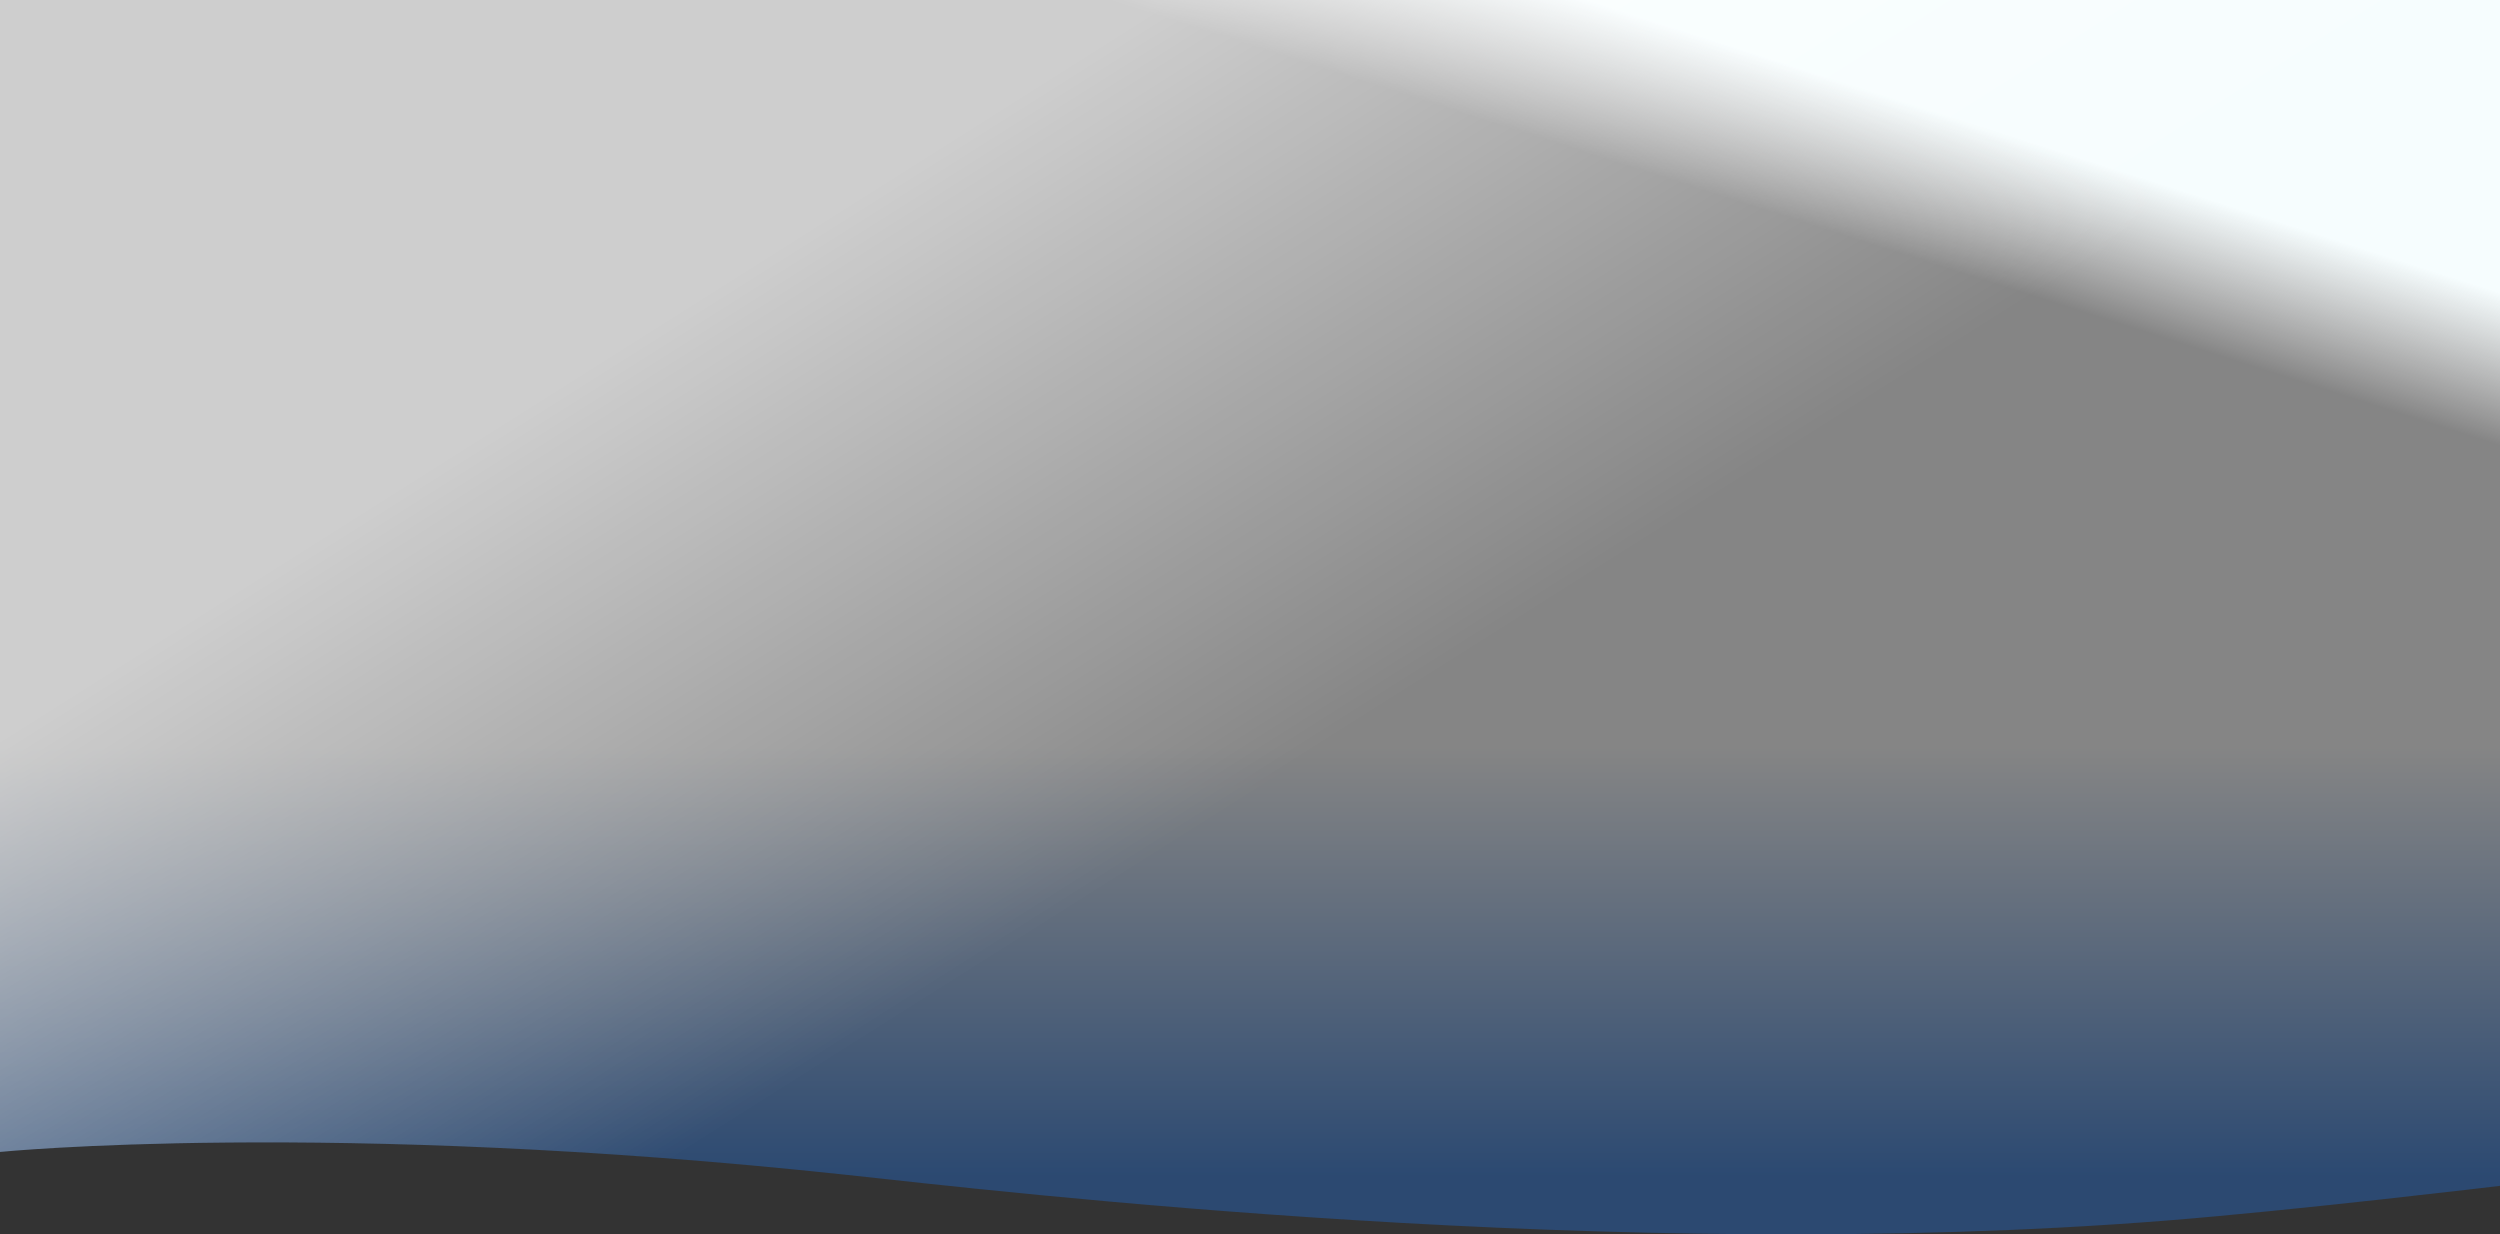 <svg width="1920" height="948" viewBox="0 0 1920 948" fill="none" xmlns="http://www.w3.org/2000/svg">
<rect x="0" y="0" width="1920" height="948" fill="#333333" stroke="none"/>
<g clip-path="url(#clip0_4860_10953)">
<path d="M0 0H1920V910.739C1920 910.739 1763.52 929.518 1662.67 937.491C1239.64 970.934 768.667 914.996 649.333 902.204C251.857 859.596 0 884.68 0 884.68V0Z" fill="url(#paint0_linear_4860_10953)" fill-opacity="0.4"/>
<path d="M0 0H1920V910.739C1920 910.739 1763.52 929.518 1662.67 937.491C1239.64 970.934 768.667 914.996 649.333 902.204C251.857 859.596 0 884.68 0 884.68V0Z" fill="url(#paint1_linear_4860_10953)"/>
<path d="M0 0H1920V910.739C1920 910.739 1763.52 929.518 1662.67 937.491C1239.64 970.934 768.667 914.996 649.333 902.204C251.857 859.596 0 884.68 0 884.68V0Z" fill="url(#paint2_linear_4860_10953)" fill-opacity="0.6"/>
</g>
<defs>
<linearGradient id="paint0_linear_4860_10953" x1="960" y1="573.63" x2="960" y2="902.738" gradientUnits="userSpaceOnUse">
<stop stop-color="white"/>
<stop offset="1" stop-color="#206ACE"/>
</linearGradient>
<linearGradient id="paint1_linear_4860_10953" x1="1486" y1="4.16363e-05" x2="1426.88" y2="184.461" gradientUnits="userSpaceOnUse">
<stop offset="0.419" stop-color="#F6FDFE"/>
<stop offset="1" stop-color="white" stop-opacity="0"/>
</linearGradient>
<linearGradient id="paint2_linear_4860_10953" x1="563.333" y1="208.274" x2="857.98" y2="674.908" gradientUnits="userSpaceOnUse">
<stop stop-color="white"/>
<stop offset="1" stop-color="white" stop-opacity="0"/>
</linearGradient>
<clipPath id="clip0_4860_10953">
<rect width="1920" height="948" fill="white"/>
</clipPath>
</defs>
</svg>
